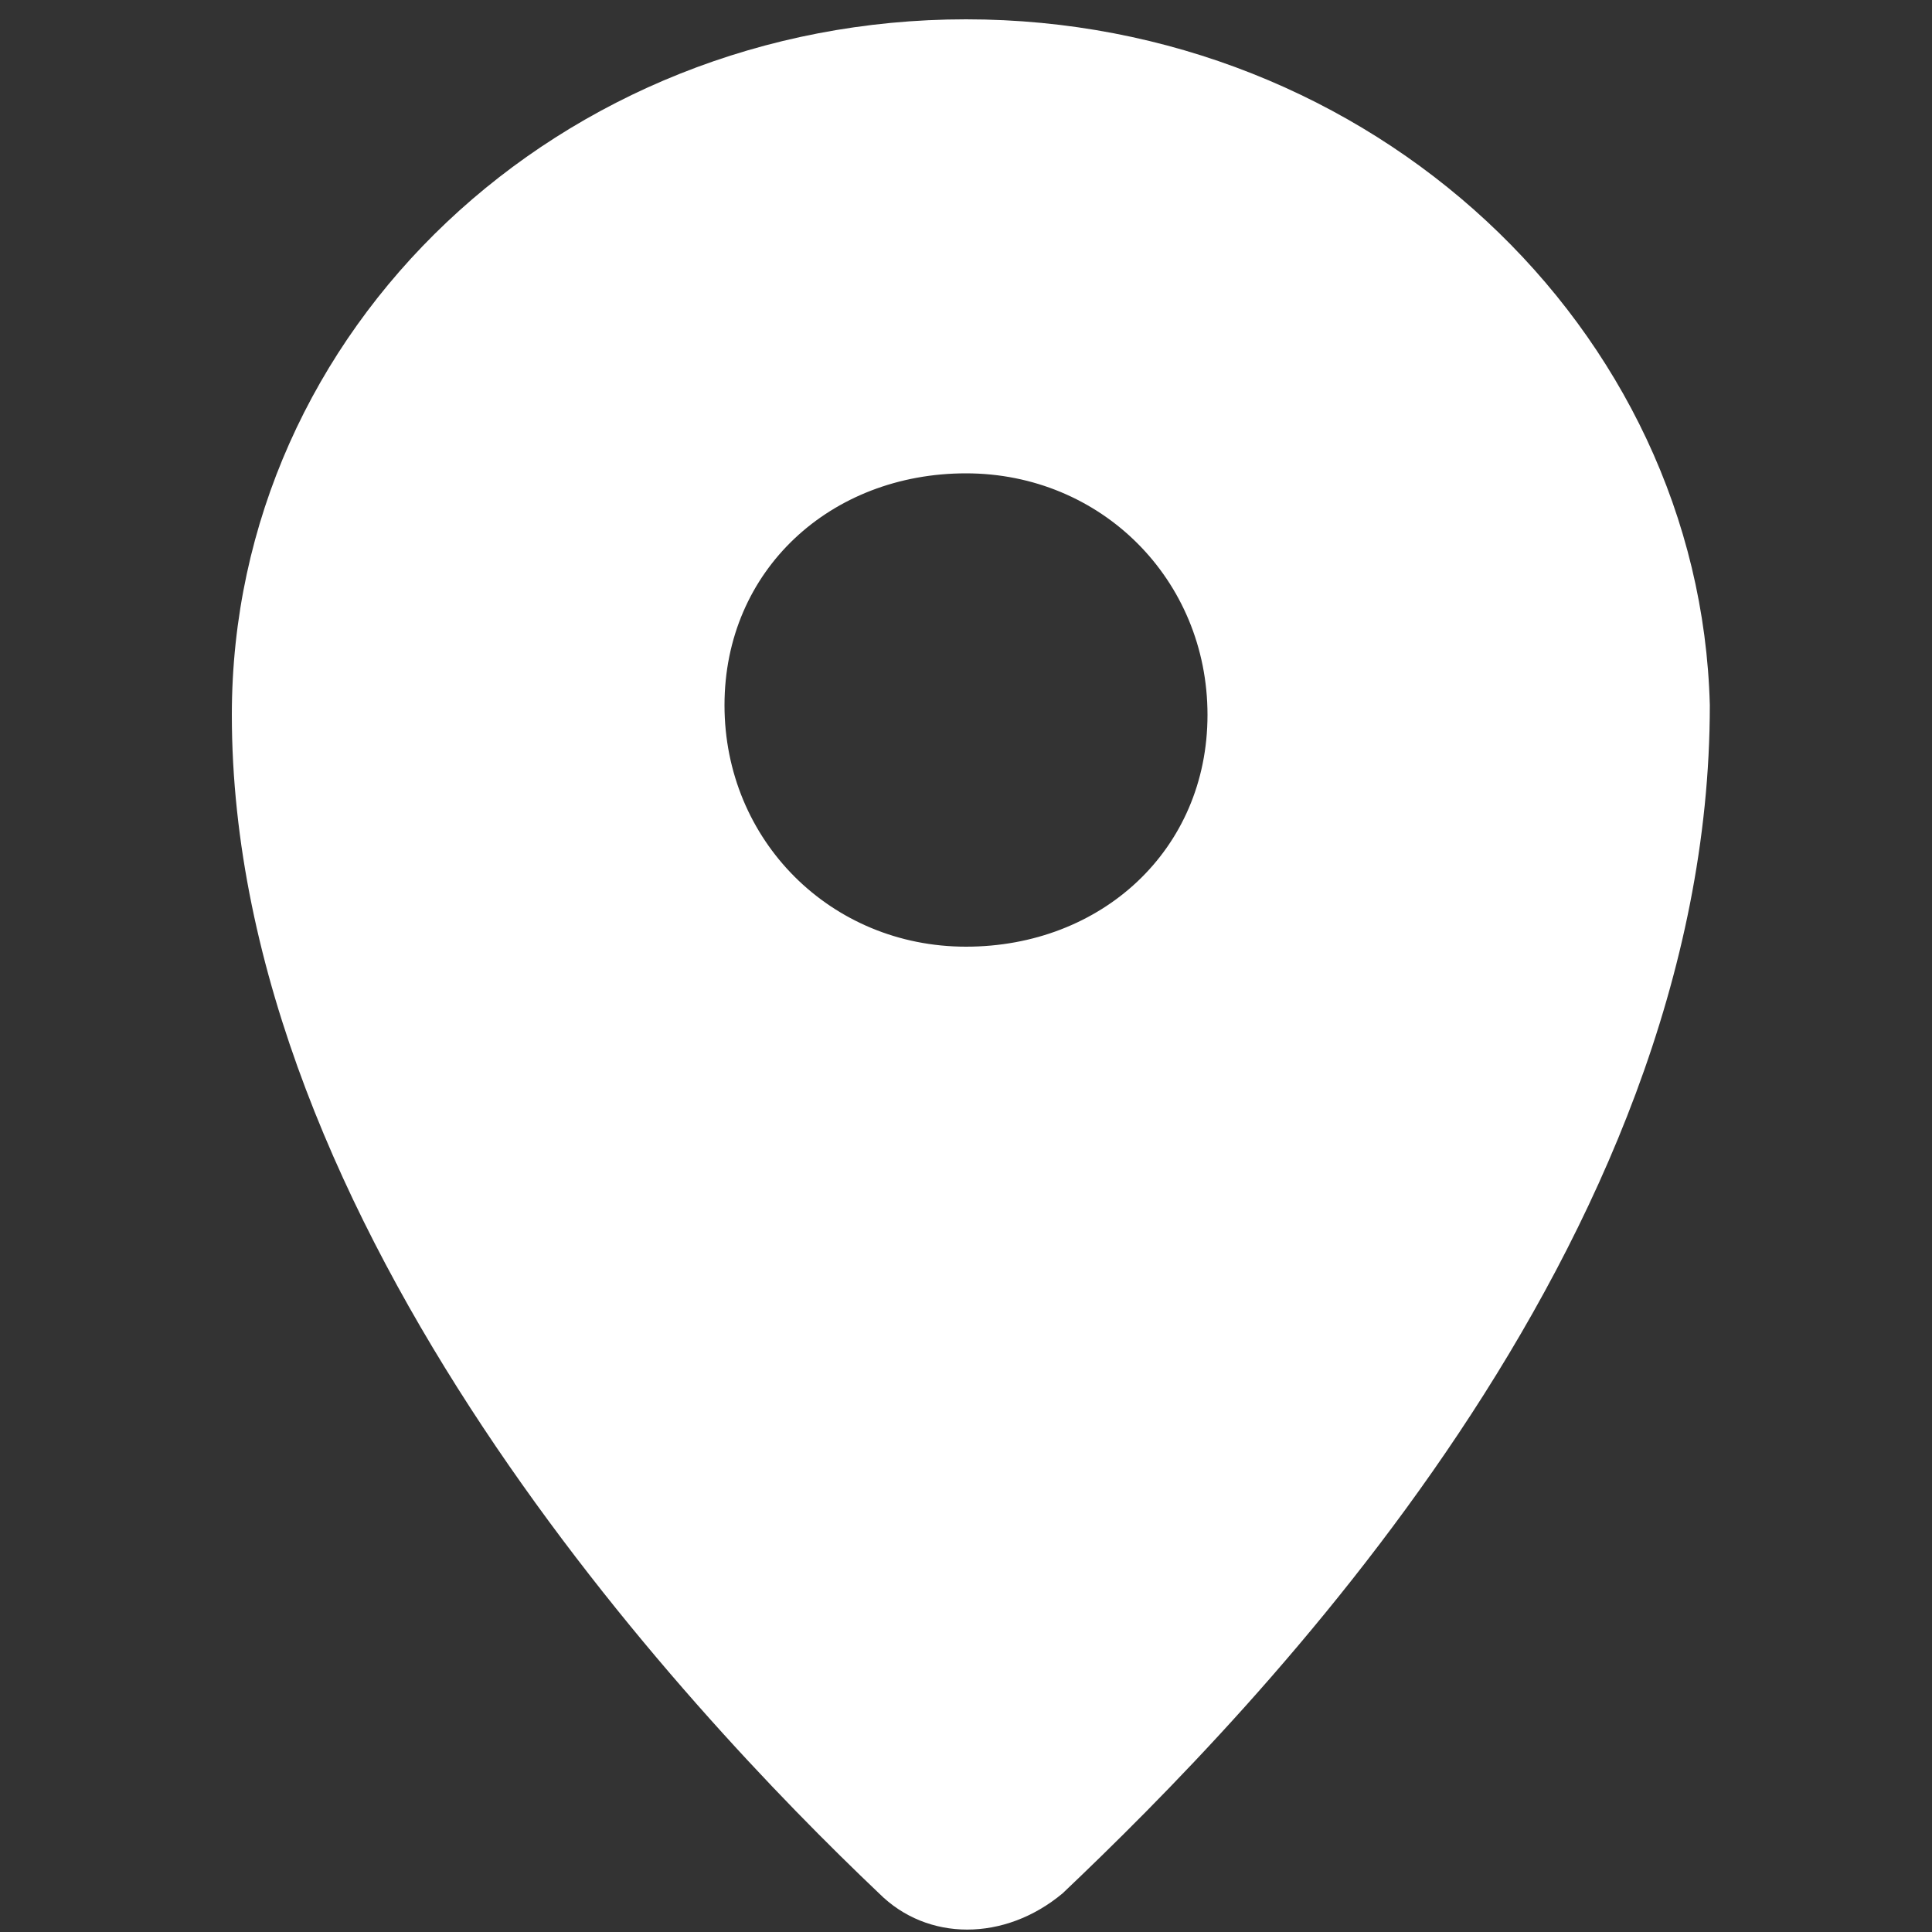 <?xml version="1.0" encoding="utf-8"?>
<!-- Generator: Adobe Illustrator 21.0.0, SVG Export Plug-In . SVG Version: 6.00 Build 0)  -->
<svg version="1.1" id="图层_1" xmlns="http://www.w3.org/2000/svg" xmlns:xlink="http://www.w3.org/1999/xlink" x="0px" y="0px"
	 viewBox="0 0 20 20" style="enable-background:new 0 0 20 20;" xml:space="preserve">
<rect x="0" y="0" width="20" height="20" fill="#333333" stroke="none"/>
<style type="text/css">
	.st0{fill:#FFFFFF;}
</style>
<path class="st0" d="M10,0.2c-4.2,0-7.6,3.2-7.6,7.2c0,5.3,4.7,10.3,6.7,12.2c0.5,0.5,1.3,0.5,1.9,0c2-1.9,6.7-6.7,6.7-12.3
	C17.6,3.4,14.2,0.2,10,0.2z M10,9.8c-1.4,0-2.5-1.1-2.5-2.5S8.6,4.9,10,4.9s2.5,1.1,2.5,2.5S11.4,9.8,10,9.8z"/>
</svg>
